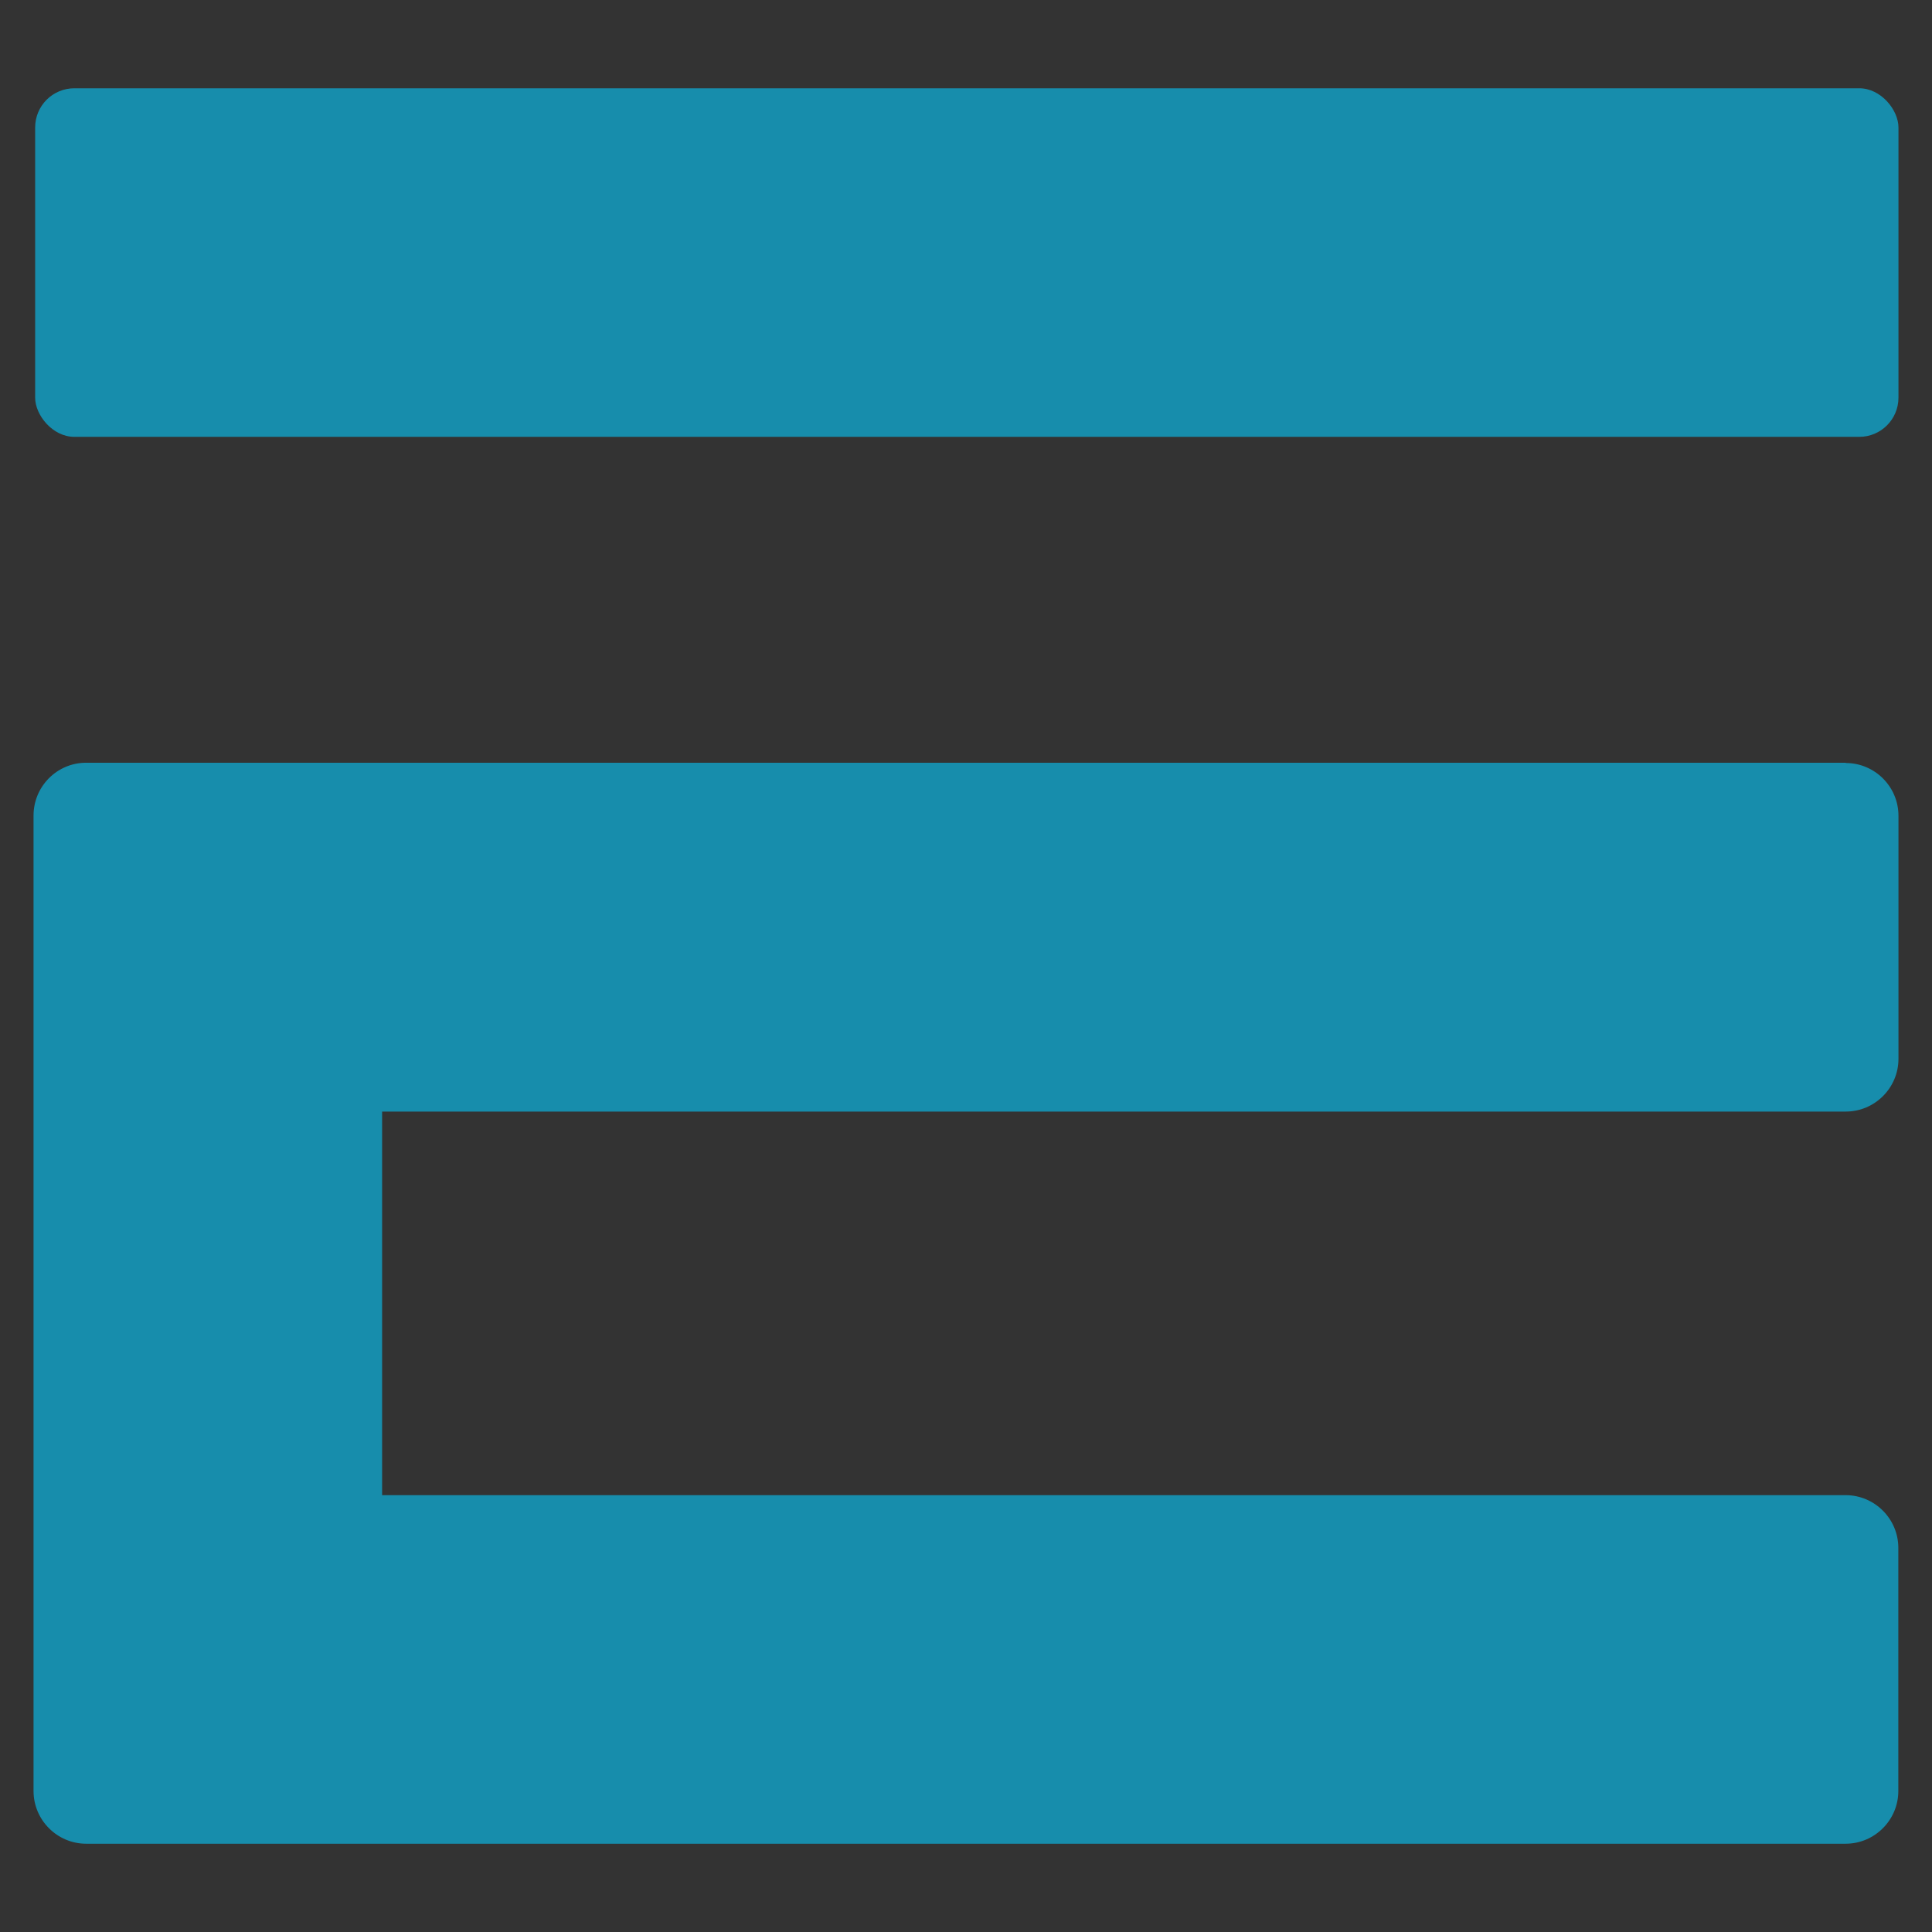 <?xml version="1.0" encoding="UTF-8"?>
<svg id="Calque_1" xmlns="http://www.w3.org/2000/svg" version="1.1" viewBox="0 0 144 144" width="144" height="144">
  <rect x="0" y="0" width="144" height="144" fill="#333333" stroke="none"/>
  <!-- Generator: Adobe Illustrator 29.6.1, SVG Export Plug-In . SVG Version: 2.1.1 Build 9)  -->
  <defs>
    <style>
      .st0 {
        fill: #fff;
      }

      .st1 {
        fill: #178dac;
      }
    </style>
  </defs>
  <rect class="st0" x="56.62" y="64.22" width="9.07" height="13.38"/>
  <g>
    <rect class="st1" x="2.62" y="6.58" width="138.88" height="25.98" rx="2.92" ry="2.92"/>
    <path class="st1" d="M137.57,56.85H6.42c-2.17,0-3.92,1.77-3.92,3.93v72.71c0,2.17,1.77,3.93,3.92,3.93h131.14c2.17,0,3.93-1.77,3.93-3.93v-18.12c0-2.17-1.77-3.93-3.93-3.93H28.48v-28.59h109.09c2.17,0,3.93-1.77,3.93-3.93v-18.12c0-2.17-1.77-3.93-3.93-3.93Z"/>
  </g>
</svg>